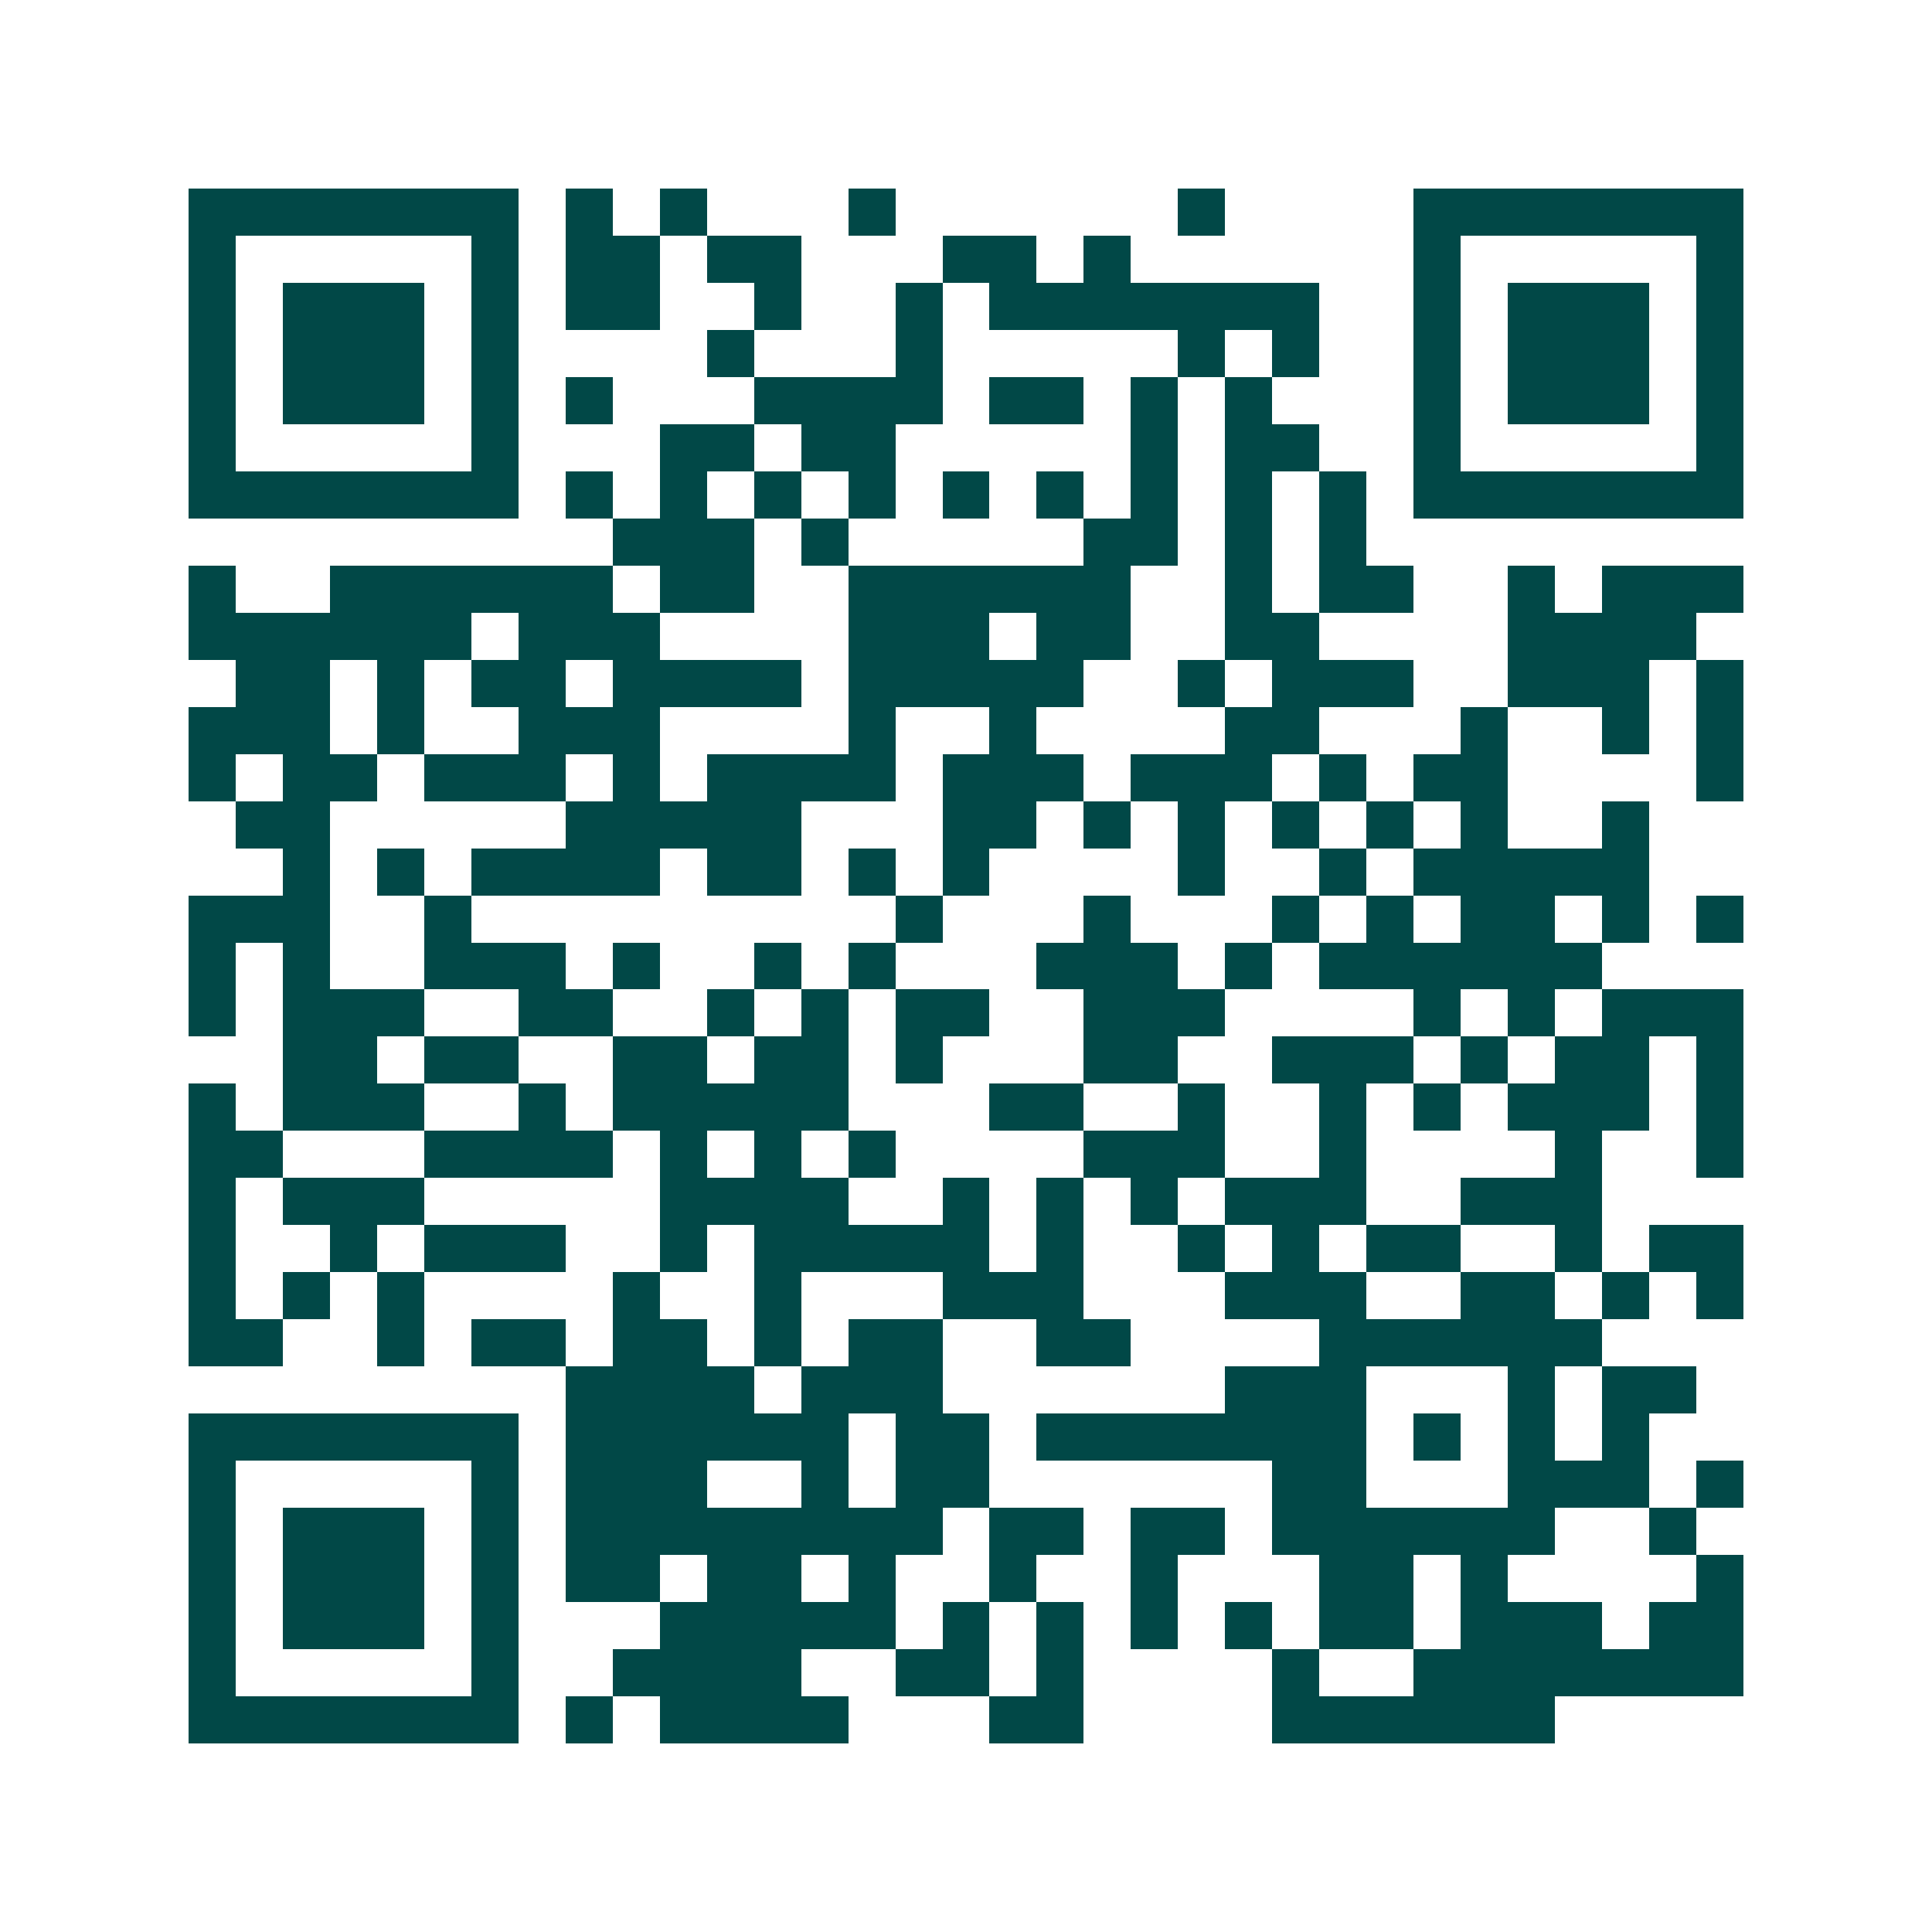 <svg xmlns="http://www.w3.org/2000/svg" width="200" height="200" viewBox="0 0 41 41" shape-rendering="crispEdges"><path fill="#ffffff" d="M0 0h41v41H0z"/><path stroke="#014847" d="M4 4.5h7m1 0h1m1 0h1m3 0h1m6 0h1m4 0h7M4 5.5h1m5 0h1m1 0h2m1 0h2m3 0h2m1 0h1m6 0h1m5 0h1M4 6.5h1m1 0h3m1 0h1m1 0h2m2 0h1m2 0h1m1 0h7m2 0h1m1 0h3m1 0h1M4 7.5h1m1 0h3m1 0h1m4 0h1m3 0h1m5 0h1m1 0h1m2 0h1m1 0h3m1 0h1M4 8.5h1m1 0h3m1 0h1m1 0h1m3 0h4m1 0h2m1 0h1m1 0h1m3 0h1m1 0h3m1 0h1M4 9.5h1m5 0h1m3 0h2m1 0h2m5 0h1m1 0h2m2 0h1m5 0h1M4 10.5h7m1 0h1m1 0h1m1 0h1m1 0h1m1 0h1m1 0h1m1 0h1m1 0h1m1 0h1m1 0h7M13 11.5h3m1 0h1m5 0h2m1 0h1m1 0h1M4 12.5h1m2 0h6m1 0h2m2 0h6m2 0h1m1 0h2m2 0h1m1 0h3M4 13.5h6m1 0h3m4 0h3m1 0h2m2 0h2m4 0h4M5 14.5h2m1 0h1m1 0h2m1 0h4m1 0h5m2 0h1m1 0h3m2 0h3m1 0h1M4 15.5h3m1 0h1m2 0h3m4 0h1m2 0h1m4 0h2m3 0h1m2 0h1m1 0h1M4 16.5h1m1 0h2m1 0h3m1 0h1m1 0h4m1 0h3m1 0h3m1 0h1m1 0h2m4 0h1M5 17.5h2m5 0h5m3 0h2m1 0h1m1 0h1m1 0h1m1 0h1m1 0h1m2 0h1M6 18.5h1m1 0h1m1 0h4m1 0h2m1 0h1m1 0h1m4 0h1m2 0h1m1 0h5M4 19.5h3m2 0h1m9 0h1m3 0h1m3 0h1m1 0h1m1 0h2m1 0h1m1 0h1M4 20.5h1m1 0h1m2 0h3m1 0h1m2 0h1m1 0h1m3 0h3m1 0h1m1 0h6M4 21.5h1m1 0h3m2 0h2m2 0h1m1 0h1m1 0h2m2 0h3m4 0h1m1 0h1m1 0h3M6 22.5h2m1 0h2m2 0h2m1 0h2m1 0h1m3 0h2m2 0h3m1 0h1m1 0h2m1 0h1M4 23.5h1m1 0h3m2 0h1m1 0h5m3 0h2m2 0h1m2 0h1m1 0h1m1 0h3m1 0h1M4 24.5h2m3 0h4m1 0h1m1 0h1m1 0h1m4 0h3m2 0h1m4 0h1m2 0h1M4 25.5h1m1 0h3m5 0h4m2 0h1m1 0h1m1 0h1m1 0h3m2 0h3M4 26.5h1m2 0h1m1 0h3m2 0h1m1 0h5m1 0h1m2 0h1m1 0h1m1 0h2m2 0h1m1 0h2M4 27.5h1m1 0h1m1 0h1m4 0h1m2 0h1m3 0h3m3 0h3m2 0h2m1 0h1m1 0h1M4 28.5h2m2 0h1m1 0h2m1 0h2m1 0h1m1 0h2m2 0h2m4 0h6M12 29.5h4m1 0h3m6 0h3m3 0h1m1 0h2M4 30.5h7m1 0h6m1 0h2m1 0h7m1 0h1m1 0h1m1 0h1M4 31.5h1m5 0h1m1 0h3m2 0h1m1 0h2m6 0h2m3 0h3m1 0h1M4 32.5h1m1 0h3m1 0h1m1 0h8m1 0h2m1 0h2m1 0h6m2 0h1M4 33.5h1m1 0h3m1 0h1m1 0h2m1 0h2m1 0h1m2 0h1m2 0h1m3 0h2m1 0h1m4 0h1M4 34.5h1m1 0h3m1 0h1m3 0h5m1 0h1m1 0h1m1 0h1m1 0h1m1 0h2m1 0h3m1 0h2M4 35.5h1m5 0h1m2 0h4m2 0h2m1 0h1m4 0h1m2 0h7M4 36.5h7m1 0h1m1 0h4m3 0h2m4 0h6"/></svg>
